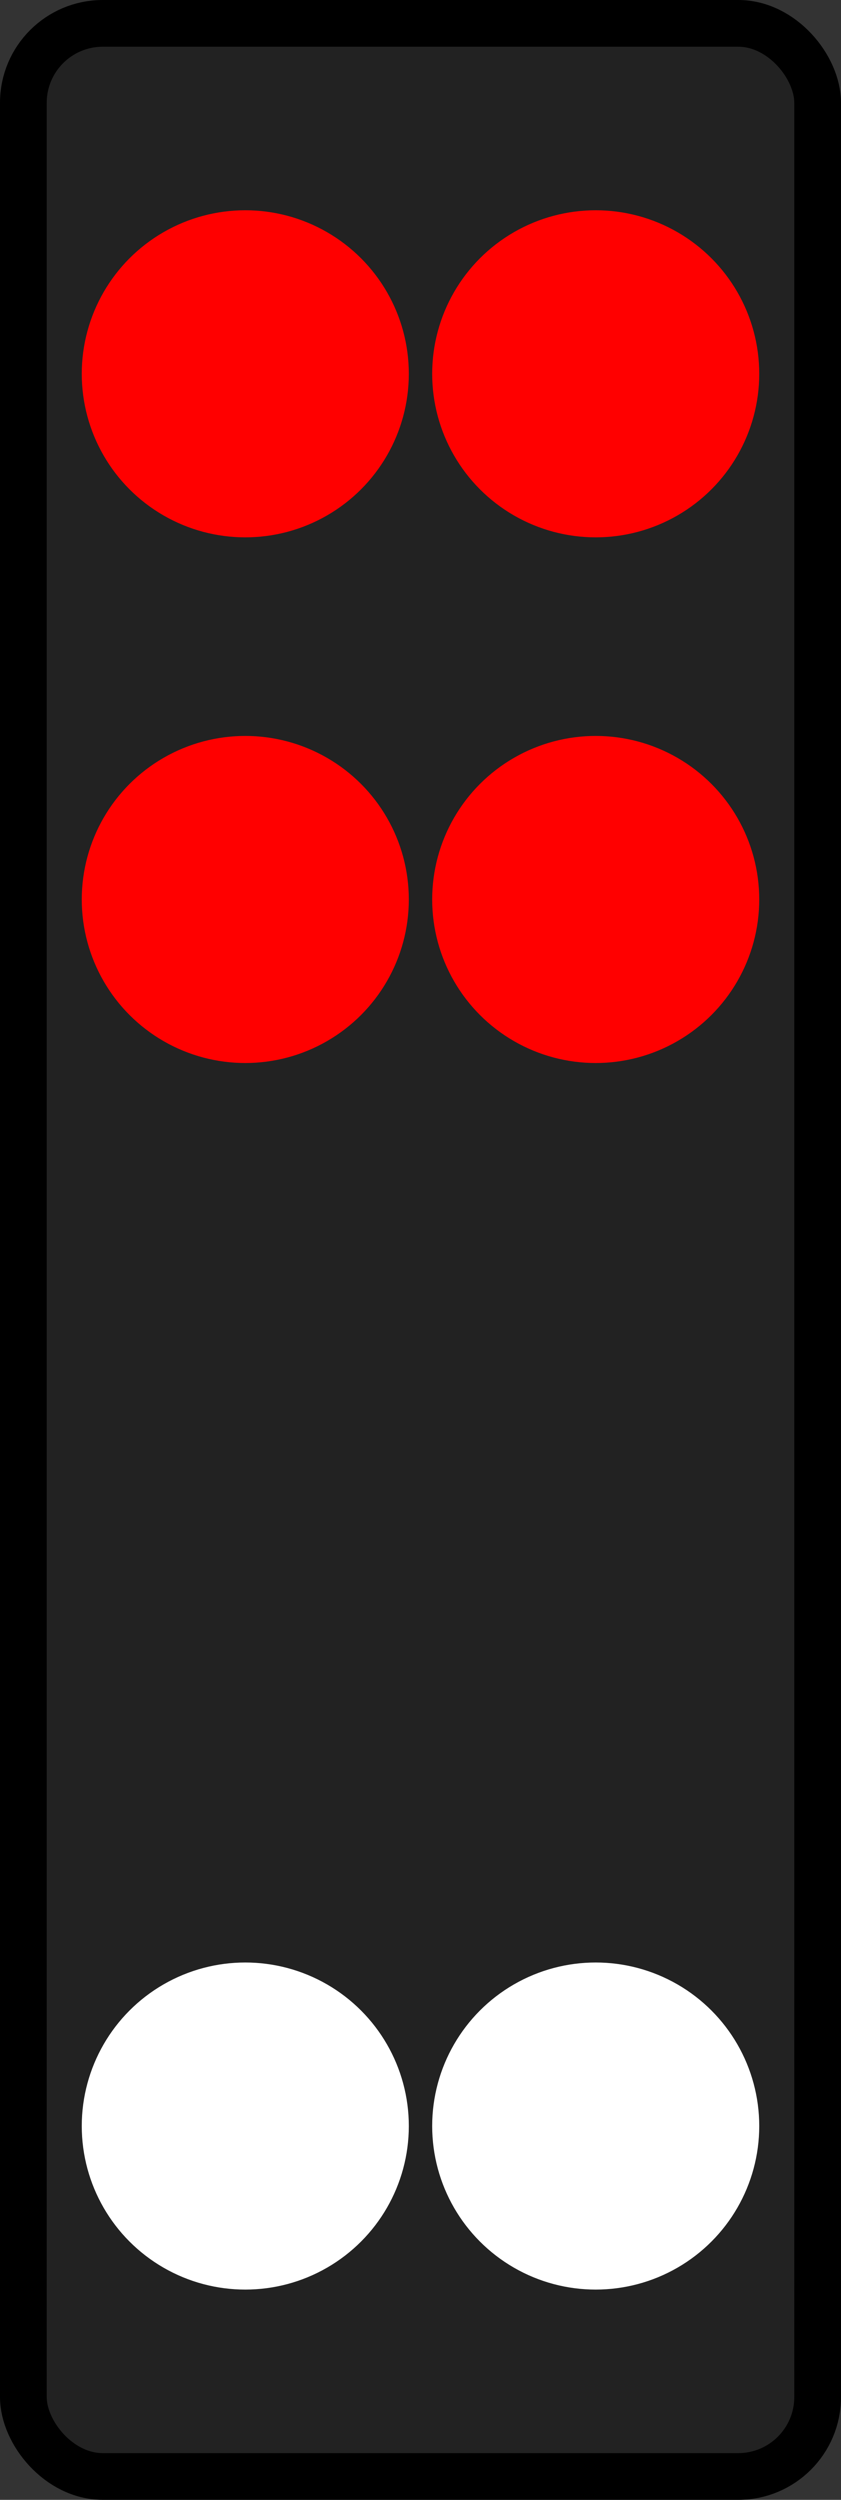<?xml version="1.0" encoding="UTF-8"?>
<!-- Created with Inkscape (http://www.inkscape.org/) -->
<svg width="36" height="107" version="1.1" viewBox="0 0 36 107" xmlns="http://www.w3.org/2000/svg" xmlns:cc="http://creativecommons.org/ns#" xmlns:dc="http://purl.org/dc/elements/1.1/" xmlns:rdf="http://www.w3.org/1999/02/22-rdf-syntax-ns#">
 <rect x="0" y="0" width="36" height="107" fill="#333333" stroke="none"/>
 <g transform="translate(0 -1015.5)">
  <rect x="1" y="1016.5" width="34" height="105" rx="3.4" ry="3.4" fill="#222" stroke="#000" stroke-linecap="round" stroke-linejoin="bevel" stroke-width="2"/>
  <g fill="#f00">
   <circle cx="10.5" cy="1031.5" r="7"/>
   <circle cx="25.5" cy="1031.5" r="7"/>
   <circle cx="10.5" cy="1054" r="7"/>
   <circle cx="25.5" cy="1054" r="7"/>
  </g>
  <circle cx="10.5" cy="1106.5" r="7" fill="#fff"/>
  <circle cx="25.5" cy="1106.5" r="7" fill="#fff"/>
 </g>
</svg>
